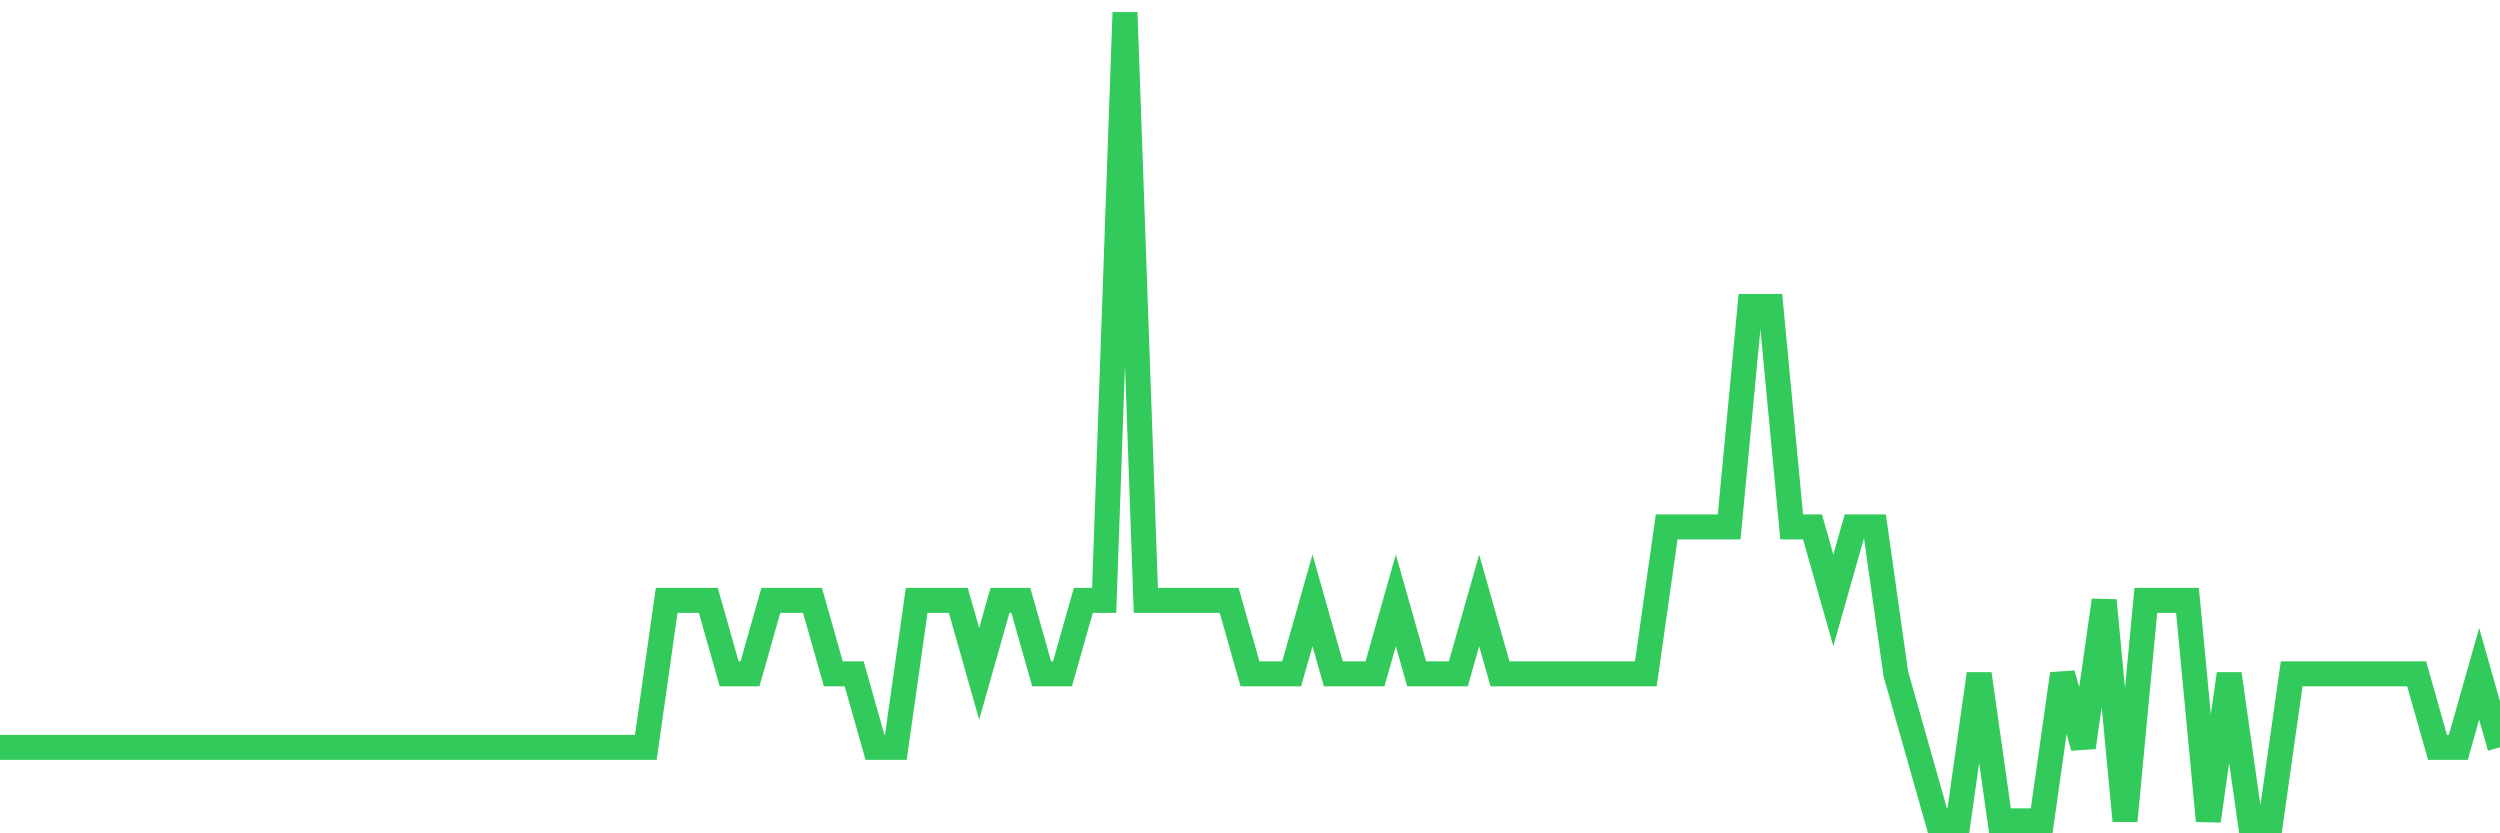 <svg
  xmlns="http://www.w3.org/2000/svg"
  xmlns:xlink="http://www.w3.org/1999/xlink"
  width="120"
  height="40"
  viewBox="0 0 120 40"
  preserveAspectRatio="none"
>
  <polyline
    points="0,35.873 1,35.873 2,35.873 3,35.873 4,35.873 5,35.873 6,35.873 7,35.873 8,35.873 9,35.873 10,35.873 11,35.873 12,35.873 13,35.873 14,35.873 15,35.873 16,35.873 17,35.873 18,35.873 19,35.873 20,35.873 21,35.873 22,35.873 23,35.873 24,35.873 25,35.873 26,35.873 27,35.873 28,35.873 29,35.873 30,35.873 31,35.873 32,28.818 33,28.818 34,28.818 35,32.345 36,32.345 37,28.818 38,28.818 39,28.818 40,32.345 41,32.345 42,35.873 43,35.873 44,28.818 45,28.818 46,28.818 47,32.345 48,28.818 49,28.818 50,32.345 51,32.345 52,28.818 53,28.818 54,0.6 55,28.818 56,28.818 57,28.818 58,28.818 59,28.818 60,32.345 61,32.345 62,32.345 63,28.818 64,32.345 65,32.345 66,32.345 67,28.818 68,32.345 69,32.345 70,32.345 71,28.818 72,32.345 73,32.345 74,32.345 75,32.345 76,32.345 77,32.345 78,32.345 79,32.345 80,25.291 81,25.291 82,25.291 83,25.291 84,14.709 85,14.709 86,25.291 87,25.291 88,28.818 89,25.291 90,25.291 91,32.345 92,35.873 93,39.4 94,39.4 95,32.345 96,39.4 97,39.4 98,39.4 99,32.345 100,35.873 101,28.818 102,39.4 103,28.818 104,28.818 105,28.818 106,39.4 107,32.345 108,39.4 109,39.4 110,32.345 111,32.345 112,32.345 113,32.345 114,32.345 115,32.345 116,32.345 117,35.873 118,35.873 119,32.345 120,35.873"
    fill="none"
    stroke="#32ca5b"
    stroke-width="1.2"
  >
  </polyline>
</svg>